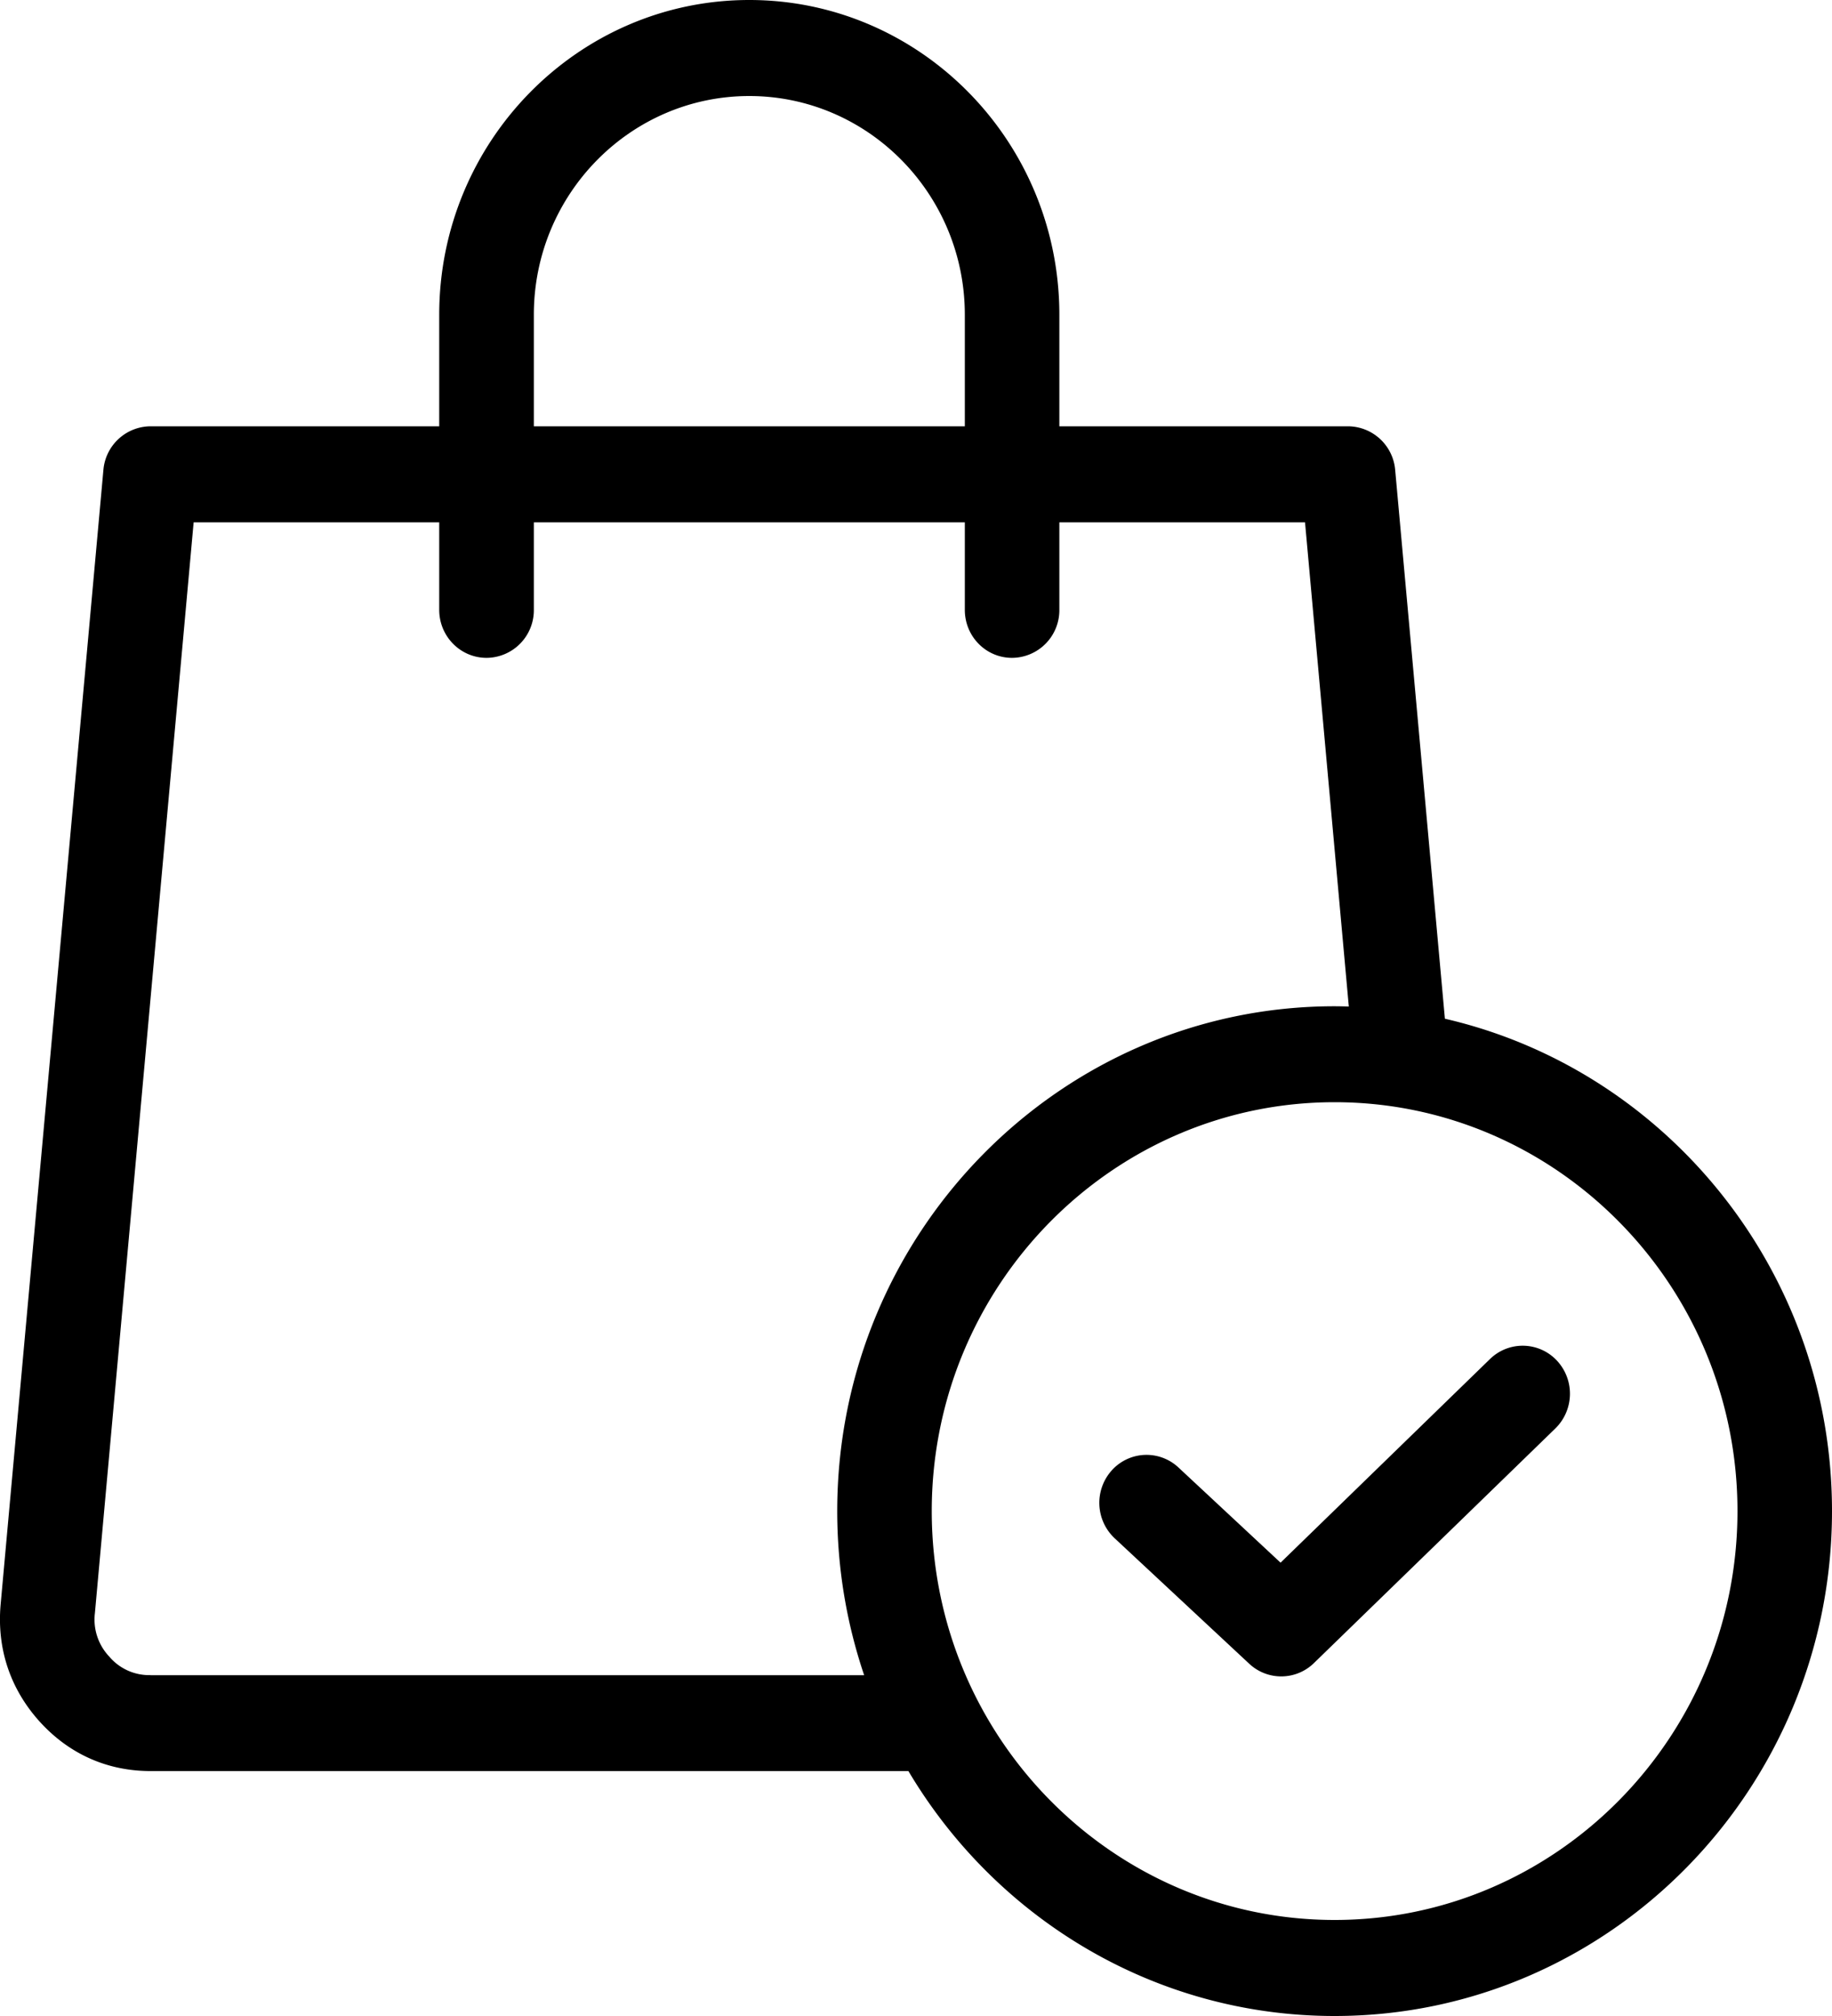 <svg width="20" height="22" viewBox="0 0 20 22" xmlns="http://www.w3.org/2000/svg">
    <path d="m15.774 11.117-.543-5.99a.52.52 0 0 0-.514-.475h-3.152V3.435C11.565 1.54 10.047 0 8.18 0 6.314 0 4.795 1.54 4.795 3.435v1.217H1.643a.52.52 0 0 0-.514.475L.007 17.508c-.043.48.103.92.423 1.276.32.355.739.543 1.213.543h8.274c.95 1.6 2.68 2.673 4.653 2.673 2.994 0 5.43-2.472 5.43-5.51 0-2.618-1.81-4.816-4.226-5.373zM5.828 3.435c0-1.317 1.055-2.387 2.352-2.387s2.353 1.07 2.353 2.387v1.217H5.828V3.435zM1.643 18.28a.57.57 0 0 1-.45-.202.587.587 0 0 1-.157-.474L2.114 5.7h2.681v.955c0 .29.232.524.517.524a.52.52 0 0 0 .516-.524V5.7h4.705v.955c0 .29.23.524.516.524a.52.52 0 0 0 .516-.524V5.7h2.682l.478 5.284a5.394 5.394 0 0 0-.155-.003c-2.994 0-5.43 2.472-5.43 5.51 0 .626.104 1.228.294 1.79H1.643zm12.927 2.672c-2.425 0-4.398-2.001-4.398-4.462 0-2.46 1.973-4.462 4.398-4.462s4.398 2.002 4.398 4.462-1.973 4.462-4.398 4.462zm2.426-6.105a.53.53 0 0 1-.016.741l-2.636 2.561a.511.511 0 0 1-.706.007l-1.47-1.37a.53.53 0 0 1-.031-.74.51.51 0 0 1 .729-.031l1.114 1.038 2.286-2.222a.511.511 0 0 1 .73.016z" fill="#000" fill-rule="nonzero"/>
</svg>
